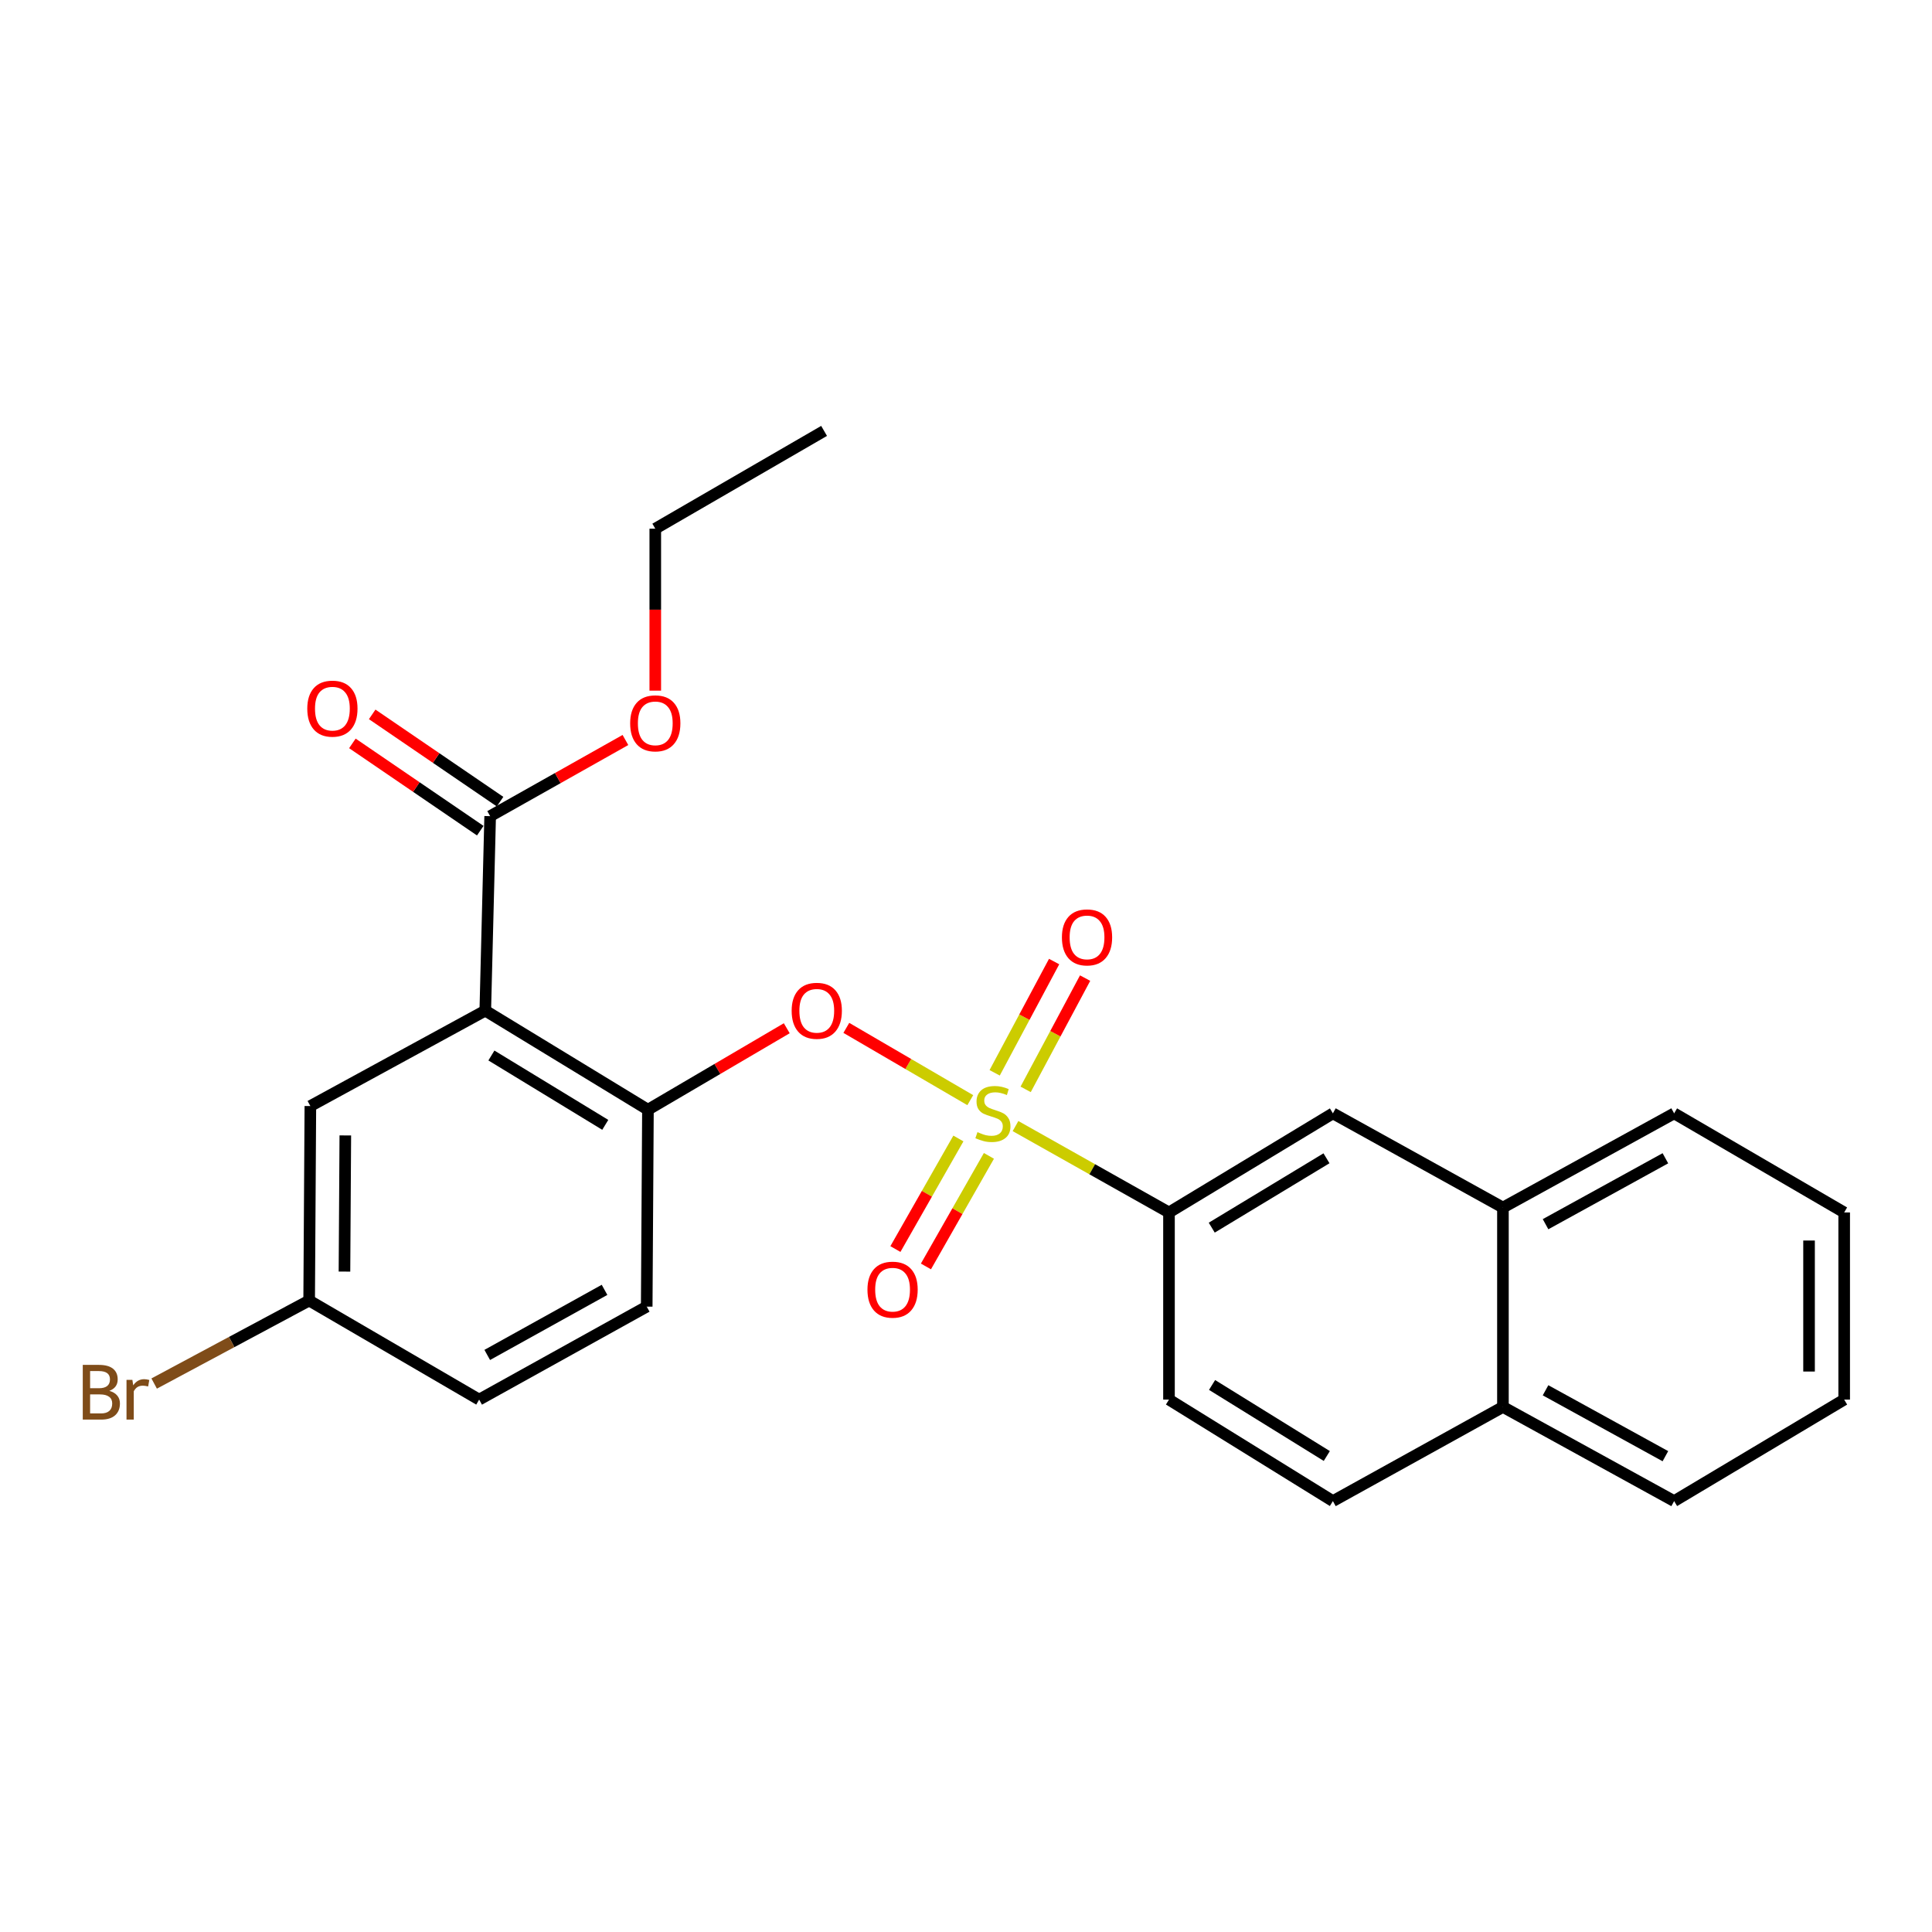 <?xml version='1.0' encoding='iso-8859-1'?>
<svg version='1.1' baseProfile='full'
              xmlns='http://www.w3.org/2000/svg'
                      xmlns:rdkit='http://www.rdkit.org/xml'
                      xmlns:xlink='http://www.w3.org/1999/xlink'
                  xml:space='preserve'
width='1000px' height='1000px' viewBox='0 0 1000 1000'>
<!-- END OF HEADER -->
<rect style='opacity:1.0;fill:#FFFFFF;stroke:none' width='1000' height='1000' x='0' y='0'> </rect>
<path class='bond-1' d='M 502.214,569.439 L 470.136,550.732' style='fill:none;fill-rule:evenodd;stroke:#CCCC00;stroke-width:6px;stroke-linecap:butt;stroke-linejoin:miter;stroke-opacity:1' />
<path class='bond-1' d='M 470.136,550.732 L 438.058,532.026' style='fill:none;fill-rule:evenodd;stroke:#FF0000;stroke-width:6px;stroke-linecap:butt;stroke-linejoin:miter;stroke-opacity:1' />
<path class='bond-3' d='M 525.627,582.854 L 565.346,605.208' style='fill:none;fill-rule:evenodd;stroke:#CCCC00;stroke-width:6px;stroke-linecap:butt;stroke-linejoin:miter;stroke-opacity:1' />
<path class='bond-3' d='M 565.346,605.208 L 605.065,627.562' style='fill:none;fill-rule:evenodd;stroke:#000000;stroke-width:6px;stroke-linecap:butt;stroke-linejoin:miter;stroke-opacity:1' />
<path class='bond-5' d='M 530.877,563.854 L 546.264,535.059' style='fill:none;fill-rule:evenodd;stroke:#CCCC00;stroke-width:6px;stroke-linecap:butt;stroke-linejoin:miter;stroke-opacity:1' />
<path class='bond-5' d='M 546.264,535.059 L 561.65,506.265' style='fill:none;fill-rule:evenodd;stroke:#FF0000;stroke-width:6px;stroke-linecap:butt;stroke-linejoin:miter;stroke-opacity:1' />
<path class='bond-5' d='M 514.839,555.284 L 530.225,526.489' style='fill:none;fill-rule:evenodd;stroke:#CCCC00;stroke-width:6px;stroke-linecap:butt;stroke-linejoin:miter;stroke-opacity:1' />
<path class='bond-5' d='M 530.225,526.489 L 545.612,497.695' style='fill:none;fill-rule:evenodd;stroke:#FF0000;stroke-width:6px;stroke-linecap:butt;stroke-linejoin:miter;stroke-opacity:1' />
<path class='bond-6' d='M 496.062,589.276 L 479.761,617.891' style='fill:none;fill-rule:evenodd;stroke:#CCCC00;stroke-width:6px;stroke-linecap:butt;stroke-linejoin:miter;stroke-opacity:1' />
<path class='bond-6' d='M 479.761,617.891 L 463.461,646.506' style='fill:none;fill-rule:evenodd;stroke:#FF0000;stroke-width:6px;stroke-linecap:butt;stroke-linejoin:miter;stroke-opacity:1' />
<path class='bond-6' d='M 511.862,598.276 L 495.562,626.891' style='fill:none;fill-rule:evenodd;stroke:#CCCC00;stroke-width:6px;stroke-linecap:butt;stroke-linejoin:miter;stroke-opacity:1' />
<path class='bond-6' d='M 495.562,626.891 L 479.261,655.507' style='fill:none;fill-rule:evenodd;stroke:#FF0000;stroke-width:6px;stroke-linecap:butt;stroke-linejoin:miter;stroke-opacity:1' />
<path class='bond-0' d='M 251.181,523.104 L 335.374,574.383' style='fill:none;fill-rule:evenodd;stroke:#000000;stroke-width:6px;stroke-linecap:butt;stroke-linejoin:miter;stroke-opacity:1' />
<path class='bond-0' d='M 254.351,546.326 L 313.286,582.222' style='fill:none;fill-rule:evenodd;stroke:#000000;stroke-width:6px;stroke-linecap:butt;stroke-linejoin:miter;stroke-opacity:1' />
<path class='bond-4' d='M 251.181,523.104 L 253.706,422.444' style='fill:none;fill-rule:evenodd;stroke:#000000;stroke-width:6px;stroke-linecap:butt;stroke-linejoin:miter;stroke-opacity:1' />
<path class='bond-8' d='M 251.181,523.104 L 160.644,572.484' style='fill:none;fill-rule:evenodd;stroke:#000000;stroke-width:6px;stroke-linecap:butt;stroke-linejoin:miter;stroke-opacity:1' />
<path class='bond-2' d='M 407.226,532.219 L 371.3,553.301' style='fill:none;fill-rule:evenodd;stroke:#FF0000;stroke-width:6px;stroke-linecap:butt;stroke-linejoin:miter;stroke-opacity:1' />
<path class='bond-2' d='M 371.3,553.301 L 335.374,574.383' style='fill:none;fill-rule:evenodd;stroke:#000000;stroke-width:6px;stroke-linecap:butt;stroke-linejoin:miter;stroke-opacity:1' />
<path class='bond-12' d='M 335.374,574.383 L 334.737,676.306' style='fill:none;fill-rule:evenodd;stroke:#000000;stroke-width:6px;stroke-linecap:butt;stroke-linejoin:miter;stroke-opacity:1' />
<path class='bond-7' d='M 605.065,627.562 L 689.905,576.273' style='fill:none;fill-rule:evenodd;stroke:#000000;stroke-width:6px;stroke-linecap:butt;stroke-linejoin:miter;stroke-opacity:1' />
<path class='bond-7' d='M 627.199,635.43 L 686.587,599.528' style='fill:none;fill-rule:evenodd;stroke:#000000;stroke-width:6px;stroke-linecap:butt;stroke-linejoin:miter;stroke-opacity:1' />
<path class='bond-11' d='M 605.065,627.562 L 605.065,724.433' style='fill:none;fill-rule:evenodd;stroke:#000000;stroke-width:6px;stroke-linecap:butt;stroke-linejoin:miter;stroke-opacity:1' />
<path class='bond-10' d='M 258.832,414.935 L 225.739,392.348' style='fill:none;fill-rule:evenodd;stroke:#000000;stroke-width:6px;stroke-linecap:butt;stroke-linejoin:miter;stroke-opacity:1' />
<path class='bond-10' d='M 225.739,392.348 L 192.646,369.76' style='fill:none;fill-rule:evenodd;stroke:#FF0000;stroke-width:6px;stroke-linecap:butt;stroke-linejoin:miter;stroke-opacity:1' />
<path class='bond-10' d='M 248.581,429.954 L 215.488,407.367' style='fill:none;fill-rule:evenodd;stroke:#000000;stroke-width:6px;stroke-linecap:butt;stroke-linejoin:miter;stroke-opacity:1' />
<path class='bond-10' d='M 215.488,407.367 L 182.395,384.78' style='fill:none;fill-rule:evenodd;stroke:#FF0000;stroke-width:6px;stroke-linecap:butt;stroke-linejoin:miter;stroke-opacity:1' />
<path class='bond-16' d='M 253.706,422.444 L 288.713,402.731' style='fill:none;fill-rule:evenodd;stroke:#000000;stroke-width:6px;stroke-linecap:butt;stroke-linejoin:miter;stroke-opacity:1' />
<path class='bond-16' d='M 288.713,402.731 L 323.72,383.018' style='fill:none;fill-rule:evenodd;stroke:#FF0000;stroke-width:6px;stroke-linecap:butt;stroke-linejoin:miter;stroke-opacity:1' />
<path class='bond-9' d='M 689.905,576.273 L 777.916,625.026' style='fill:none;fill-rule:evenodd;stroke:#000000;stroke-width:6px;stroke-linecap:butt;stroke-linejoin:miter;stroke-opacity:1' />
<path class='bond-26' d='M 160.644,572.484 L 160.017,673.154' style='fill:none;fill-rule:evenodd;stroke:#000000;stroke-width:6px;stroke-linecap:butt;stroke-linejoin:miter;stroke-opacity:1' />
<path class='bond-26' d='M 178.734,587.698 L 178.295,658.167' style='fill:none;fill-rule:evenodd;stroke:#000000;stroke-width:6px;stroke-linecap:butt;stroke-linejoin:miter;stroke-opacity:1' />
<path class='bond-19' d='M 777.916,625.026 L 866.534,576.273' style='fill:none;fill-rule:evenodd;stroke:#000000;stroke-width:6px;stroke-linecap:butt;stroke-linejoin:miter;stroke-opacity:1' />
<path class='bond-19' d='M 799.974,633.646 L 862.007,599.518' style='fill:none;fill-rule:evenodd;stroke:#000000;stroke-width:6px;stroke-linecap:butt;stroke-linejoin:miter;stroke-opacity:1' />
<path class='bond-25' d='M 777.916,625.026 L 777.916,728.232' style='fill:none;fill-rule:evenodd;stroke:#000000;stroke-width:6px;stroke-linecap:butt;stroke-linejoin:miter;stroke-opacity:1' />
<path class='bond-14' d='M 605.065,724.433 L 689.905,776.966' style='fill:none;fill-rule:evenodd;stroke:#000000;stroke-width:6px;stroke-linecap:butt;stroke-linejoin:miter;stroke-opacity:1' />
<path class='bond-14' d='M 627.364,716.853 L 686.752,753.625' style='fill:none;fill-rule:evenodd;stroke:#000000;stroke-width:6px;stroke-linecap:butt;stroke-linejoin:miter;stroke-opacity:1' />
<path class='bond-17' d='M 334.737,676.306 L 248.009,724.433' style='fill:none;fill-rule:evenodd;stroke:#000000;stroke-width:6px;stroke-linecap:butt;stroke-linejoin:miter;stroke-opacity:1' />
<path class='bond-17' d='M 312.905,667.625 L 252.195,701.314' style='fill:none;fill-rule:evenodd;stroke:#000000;stroke-width:6px;stroke-linecap:butt;stroke-linejoin:miter;stroke-opacity:1' />
<path class='bond-13' d='M 777.916,728.232 L 689.905,776.966' style='fill:none;fill-rule:evenodd;stroke:#000000;stroke-width:6px;stroke-linecap:butt;stroke-linejoin:miter;stroke-opacity:1' />
<path class='bond-20' d='M 777.916,728.232 L 866.534,776.966' style='fill:none;fill-rule:evenodd;stroke:#000000;stroke-width:6px;stroke-linecap:butt;stroke-linejoin:miter;stroke-opacity:1' />
<path class='bond-20' d='M 799.971,719.608 L 862.004,753.722' style='fill:none;fill-rule:evenodd;stroke:#000000;stroke-width:6px;stroke-linecap:butt;stroke-linejoin:miter;stroke-opacity:1' />
<path class='bond-15' d='M 160.017,673.154 L 248.009,724.433' style='fill:none;fill-rule:evenodd;stroke:#000000;stroke-width:6px;stroke-linecap:butt;stroke-linejoin:miter;stroke-opacity:1' />
<path class='bond-18' d='M 160.017,673.154 L 119.905,694.636' style='fill:none;fill-rule:evenodd;stroke:#000000;stroke-width:6px;stroke-linecap:butt;stroke-linejoin:miter;stroke-opacity:1' />
<path class='bond-18' d='M 119.905,694.636 L 79.793,716.119' style='fill:none;fill-rule:evenodd;stroke:#7F4C19;stroke-width:6px;stroke-linecap:butt;stroke-linejoin:miter;stroke-opacity:1' />
<path class='bond-21' d='M 339.172,357.48 L 339.172,315.564' style='fill:none;fill-rule:evenodd;stroke:#FF0000;stroke-width:6px;stroke-linecap:butt;stroke-linejoin:miter;stroke-opacity:1' />
<path class='bond-21' d='M 339.172,315.564 L 339.172,273.647' style='fill:none;fill-rule:evenodd;stroke:#000000;stroke-width:6px;stroke-linecap:butt;stroke-linejoin:miter;stroke-opacity:1' />
<path class='bond-23' d='M 866.534,576.273 L 954.545,627.562' style='fill:none;fill-rule:evenodd;stroke:#000000;stroke-width:6px;stroke-linecap:butt;stroke-linejoin:miter;stroke-opacity:1' />
<path class='bond-24' d='M 866.534,776.966 L 954.545,724.433' style='fill:none;fill-rule:evenodd;stroke:#000000;stroke-width:6px;stroke-linecap:butt;stroke-linejoin:miter;stroke-opacity:1' />
<path class='bond-22' d='M 339.172,273.647 L 426.547,223.034' style='fill:none;fill-rule:evenodd;stroke:#000000;stroke-width:6px;stroke-linecap:butt;stroke-linejoin:miter;stroke-opacity:1' />
<path class='bond-27' d='M 954.545,627.562 L 954.545,724.433' style='fill:none;fill-rule:evenodd;stroke:#000000;stroke-width:6px;stroke-linecap:butt;stroke-linejoin:miter;stroke-opacity:1' />
<path class='bond-27' d='M 936.361,642.093 L 936.361,709.903' style='fill:none;fill-rule:evenodd;stroke:#000000;stroke-width:6px;stroke-linecap:butt;stroke-linejoin:miter;stroke-opacity:1' />
<path  class='atom-0' d='M 505.932 585.993
Q 506.252 586.113, 507.572 586.673
Q 508.892 587.233, 510.332 587.593
Q 511.812 587.913, 513.252 587.913
Q 515.932 587.913, 517.492 586.633
Q 519.052 585.313, 519.052 583.033
Q 519.052 581.473, 518.252 580.513
Q 517.492 579.553, 516.292 579.033
Q 515.092 578.513, 513.092 577.913
Q 510.572 577.153, 509.052 576.433
Q 507.572 575.713, 506.492 574.193
Q 505.452 572.673, 505.452 570.113
Q 505.452 566.553, 507.852 564.353
Q 510.292 562.153, 515.092 562.153
Q 518.372 562.153, 522.092 563.713
L 521.172 566.793
Q 517.772 565.393, 515.212 565.393
Q 512.452 565.393, 510.932 566.553
Q 509.412 567.673, 509.452 569.633
Q 509.452 571.153, 510.212 572.073
Q 511.012 572.993, 512.132 573.513
Q 513.292 574.033, 515.212 574.633
Q 517.772 575.433, 519.292 576.233
Q 520.812 577.033, 521.892 578.673
Q 523.012 580.273, 523.012 583.033
Q 523.012 586.953, 520.372 589.073
Q 517.772 591.153, 513.412 591.153
Q 510.892 591.153, 508.972 590.593
Q 507.092 590.073, 504.852 589.153
L 505.932 585.993
' fill='#CCCC00'/>
<path  class='atom-2' d='M 409.759 523.184
Q 409.759 516.384, 413.119 512.584
Q 416.479 508.784, 422.759 508.784
Q 429.039 508.784, 432.399 512.584
Q 435.759 516.384, 435.759 523.184
Q 435.759 530.064, 432.359 533.984
Q 428.959 537.864, 422.759 537.864
Q 416.519 537.864, 413.119 533.984
Q 409.759 530.104, 409.759 523.184
M 422.759 534.664
Q 427.079 534.664, 429.399 531.784
Q 431.759 528.864, 431.759 523.184
Q 431.759 517.624, 429.399 514.824
Q 427.079 511.984, 422.759 511.984
Q 418.439 511.984, 416.079 514.784
Q 413.759 517.584, 413.759 523.184
Q 413.759 528.904, 416.079 531.784
Q 418.439 534.664, 422.759 534.664
' fill='#FF0000'/>
<path  class='atom-6' d='M 549.646 485.189
Q 549.646 478.389, 553.006 474.589
Q 556.366 470.789, 562.646 470.789
Q 568.926 470.789, 572.286 474.589
Q 575.646 478.389, 575.646 485.189
Q 575.646 492.069, 572.246 495.989
Q 568.846 499.869, 562.646 499.869
Q 556.406 499.869, 553.006 495.989
Q 549.646 492.109, 549.646 485.189
M 562.646 496.669
Q 566.966 496.669, 569.286 493.789
Q 571.646 490.869, 571.646 485.189
Q 571.646 479.629, 569.286 476.829
Q 566.966 473.989, 562.646 473.989
Q 558.326 473.989, 555.966 476.789
Q 553.646 479.589, 553.646 485.189
Q 553.646 490.909, 555.966 493.789
Q 558.326 496.669, 562.646 496.669
' fill='#FF0000'/>
<path  class='atom-7' d='M 448.996 667.526
Q 448.996 660.726, 452.356 656.926
Q 455.716 653.126, 461.996 653.126
Q 468.276 653.126, 471.636 656.926
Q 474.996 660.726, 474.996 667.526
Q 474.996 674.406, 471.596 678.326
Q 468.196 682.206, 461.996 682.206
Q 455.756 682.206, 452.356 678.326
Q 448.996 674.446, 448.996 667.526
M 461.996 679.006
Q 466.316 679.006, 468.636 676.126
Q 470.996 673.206, 470.996 667.526
Q 470.996 661.966, 468.636 659.166
Q 466.316 656.326, 461.996 656.326
Q 457.676 656.326, 455.316 659.126
Q 452.996 661.926, 452.996 667.526
Q 452.996 673.246, 455.316 676.126
Q 457.676 679.006, 461.996 679.006
' fill='#FF0000'/>
<path  class='atom-11' d='M 159.049 366.79
Q 159.049 359.99, 162.409 356.19
Q 165.769 352.39, 172.049 352.39
Q 178.329 352.39, 181.689 356.19
Q 185.049 359.99, 185.049 366.79
Q 185.049 373.67, 181.649 377.59
Q 178.249 381.47, 172.049 381.47
Q 165.809 381.47, 162.409 377.59
Q 159.049 373.71, 159.049 366.79
M 172.049 378.27
Q 176.369 378.27, 178.689 375.39
Q 181.049 372.47, 181.049 366.79
Q 181.049 361.23, 178.689 358.43
Q 176.369 355.59, 172.049 355.59
Q 167.729 355.59, 165.369 358.39
Q 163.049 361.19, 163.049 366.79
Q 163.049 372.51, 165.369 375.39
Q 167.729 378.27, 172.049 378.27
' fill='#FF0000'/>
<path  class='atom-17' d='M 326.172 374.397
Q 326.172 367.597, 329.532 363.797
Q 332.892 359.997, 339.172 359.997
Q 345.452 359.997, 348.812 363.797
Q 352.172 367.597, 352.172 374.397
Q 352.172 381.277, 348.772 385.197
Q 345.372 389.077, 339.172 389.077
Q 332.932 389.077, 329.532 385.197
Q 326.172 381.317, 326.172 374.397
M 339.172 385.877
Q 343.492 385.877, 345.812 382.997
Q 348.172 380.077, 348.172 374.397
Q 348.172 368.837, 345.812 366.037
Q 343.492 363.197, 339.172 363.197
Q 334.852 363.197, 332.492 365.997
Q 330.172 368.797, 330.172 374.397
Q 330.172 380.117, 332.492 382.997
Q 334.852 385.877, 339.172 385.877
' fill='#FF0000'/>
<path  class='atom-19' d='M 56.599 719.905
Q 59.319 720.665, 60.679 722.345
Q 62.08 723.985, 62.08 726.425
Q 62.08 730.345, 59.559 732.585
Q 57.08 734.785, 52.359 734.785
L 42.84 734.785
L 42.84 706.465
L 51.2 706.465
Q 56.039 706.465, 58.48 708.425
Q 60.919 710.385, 60.919 713.985
Q 60.919 718.265, 56.599 719.905
M 46.639 709.665
L 46.639 718.545
L 51.2 718.545
Q 53.999 718.545, 55.44 717.425
Q 56.919 716.265, 56.919 713.985
Q 56.919 709.665, 51.2 709.665
L 46.639 709.665
M 52.359 731.585
Q 55.12 731.585, 56.599 730.265
Q 58.08 728.945, 58.08 726.425
Q 58.08 724.105, 56.44 722.945
Q 54.84 721.745, 51.76 721.745
L 46.639 721.745
L 46.639 731.585
L 52.359 731.585
' fill='#7F4C19'/>
<path  class='atom-19' d='M 68.519 714.225
L 68.96 717.065
Q 71.12 713.865, 74.639 713.865
Q 75.76 713.865, 77.279 714.265
L 76.68 717.625
Q 74.96 717.225, 73.999 717.225
Q 72.32 717.225, 71.2 717.905
Q 70.12 718.545, 69.24 720.105
L 69.24 734.785
L 65.48 734.785
L 65.48 714.225
L 68.519 714.225
' fill='#7F4C19'/>
</svg>
